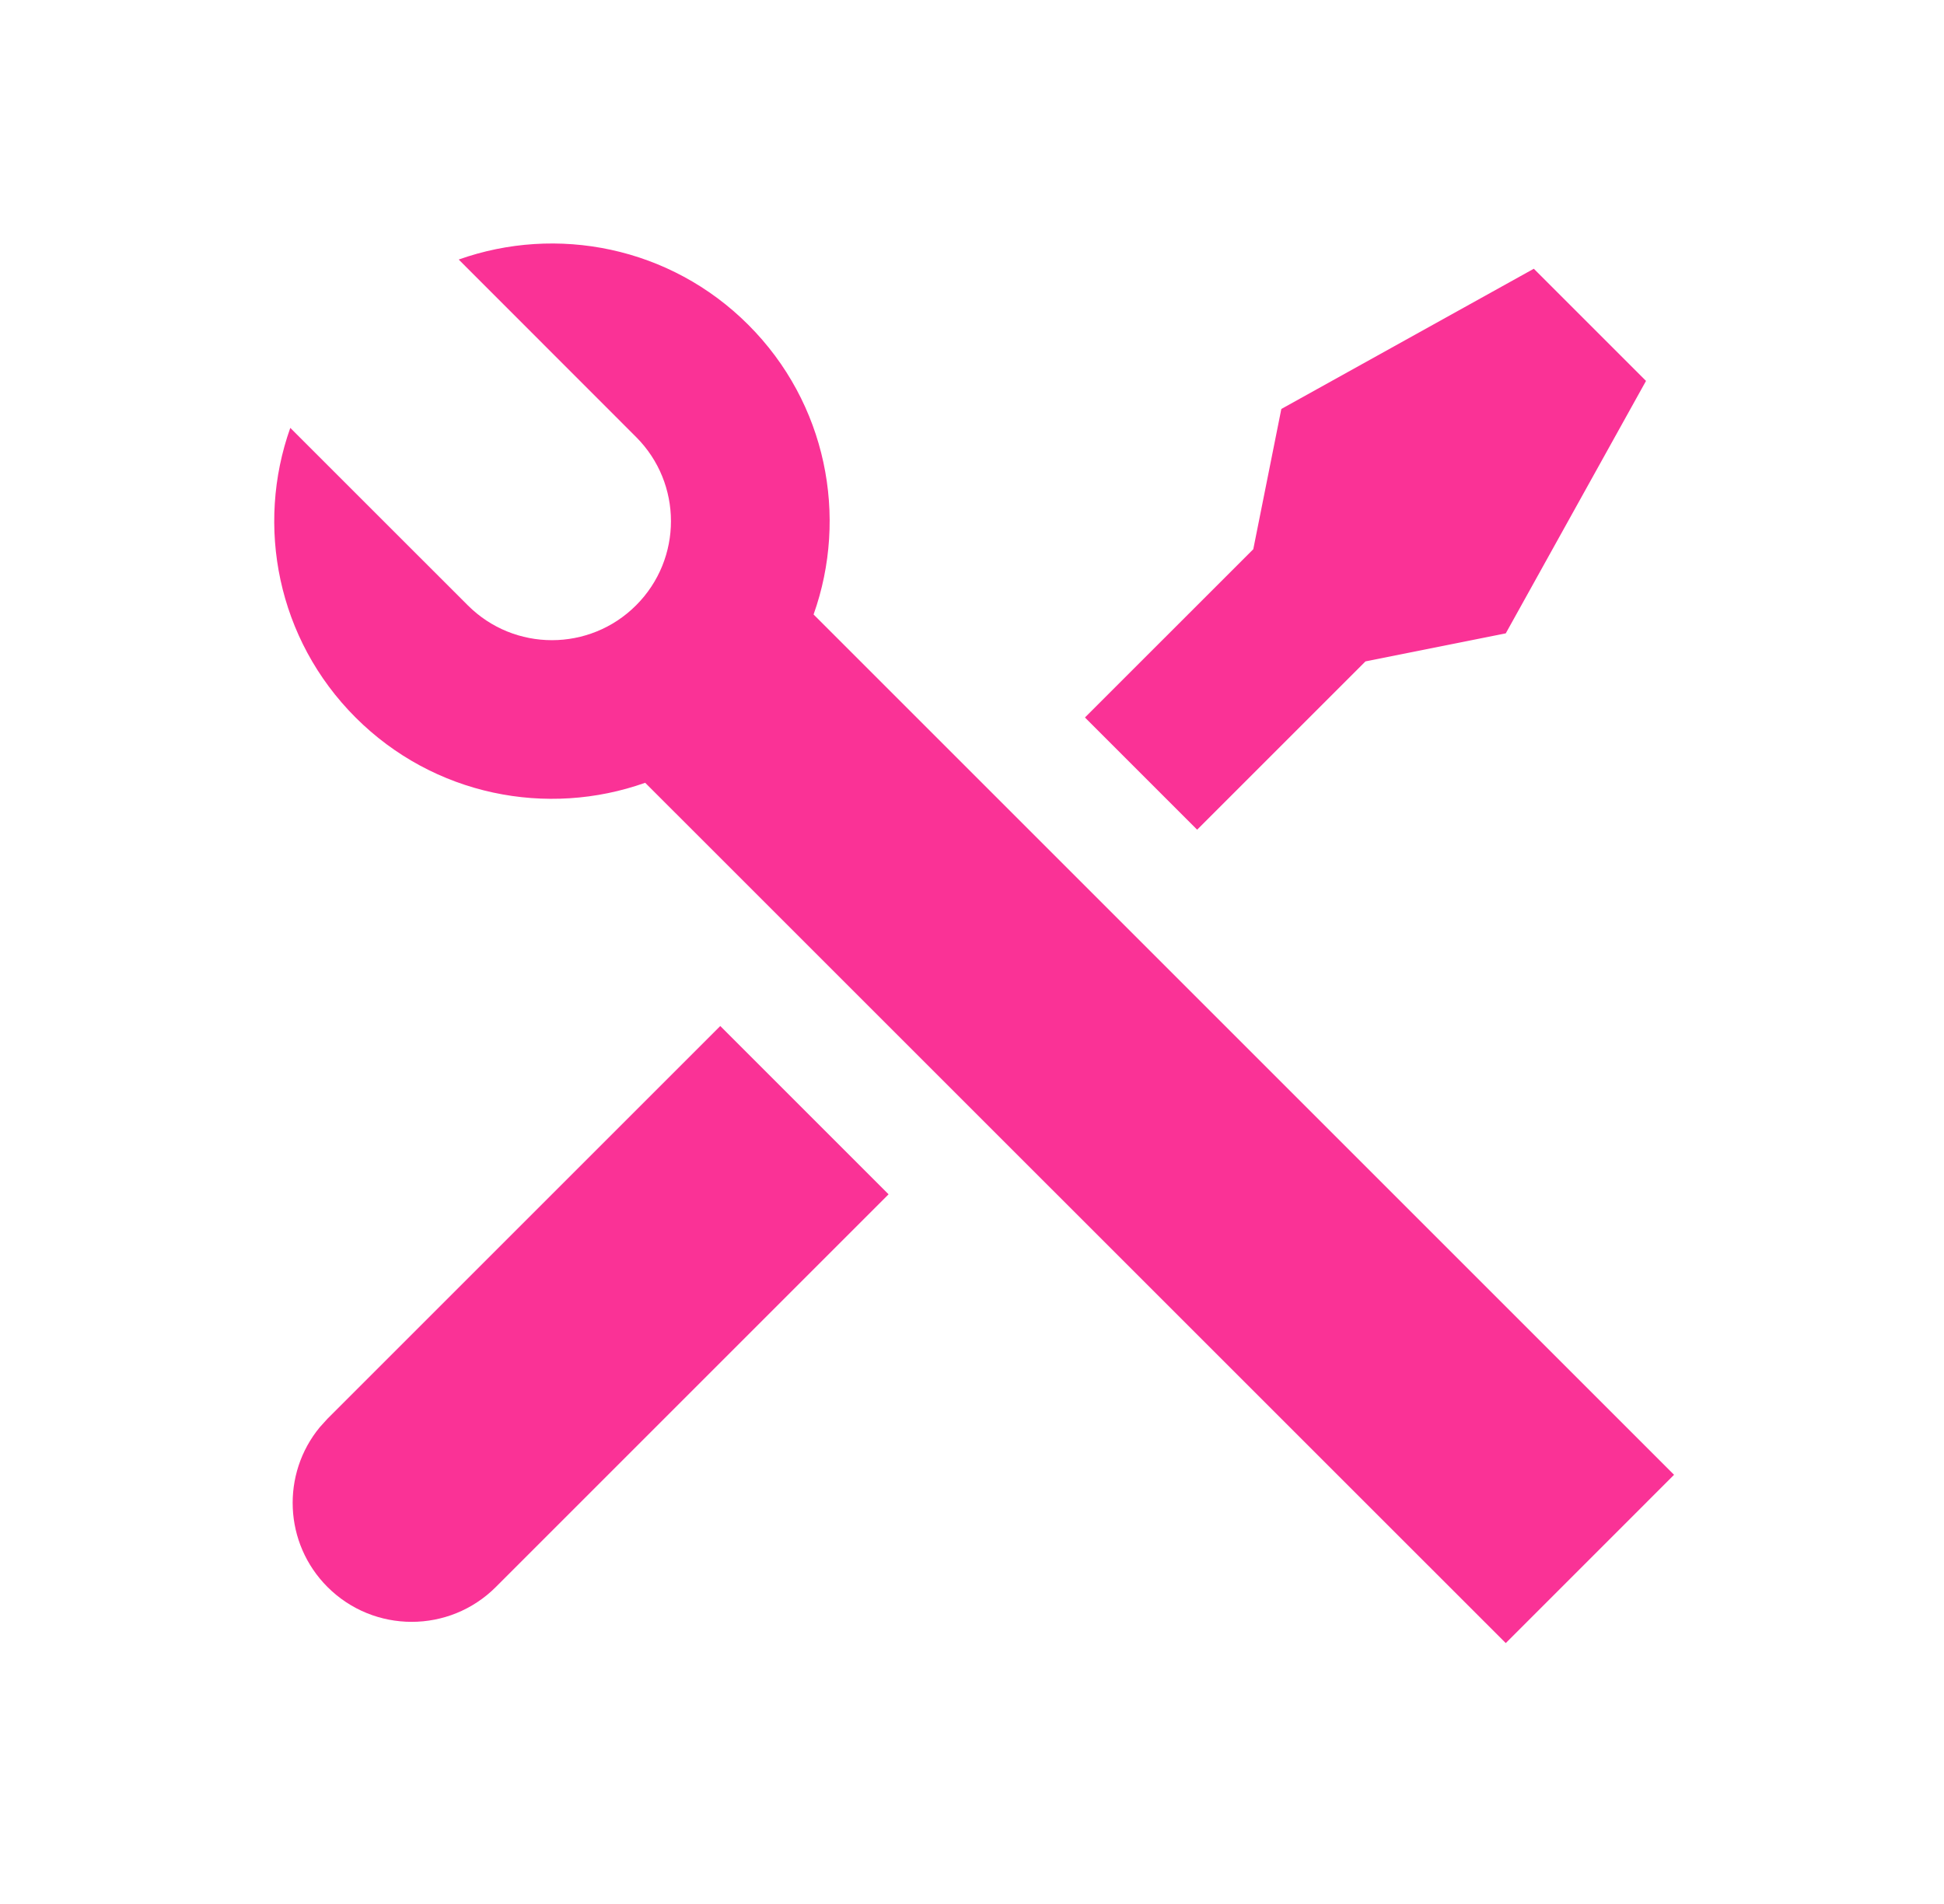 <svg xmlns="http://www.w3.org/2000/svg" width="49" height="48" viewBox="0 0 49 48" fill="none"><path d="M11.562 6.543C14.028 5.666 16.888 6.215 18.862 8.189C20.836 10.163 21.385 13.024 20.507 15.491L42.196 37.18L37.954 41.423L16.262 19.734C13.796 20.611 10.936 20.062 8.962 18.088C6.988 16.114 6.44 13.253 7.317 10.787L11.791 15.26C12.962 16.432 14.862 16.432 16.033 15.26C17.205 14.088 17.205 12.189 16.033 11.017L11.562 6.543ZM32.297 10.31L38.661 6.775L41.489 9.603L37.954 15.967L34.418 16.674L30.175 20.917L27.347 18.088L31.59 13.846L32.297 10.31ZM18.155 25.866L22.397 30.109L12.498 40.009C11.326 41.18 9.427 41.18 8.255 40.009C7.153 38.906 7.088 37.158 8.061 35.98L8.255 35.766L18.155 25.866Z" fill="#FA3296"></path></svg>